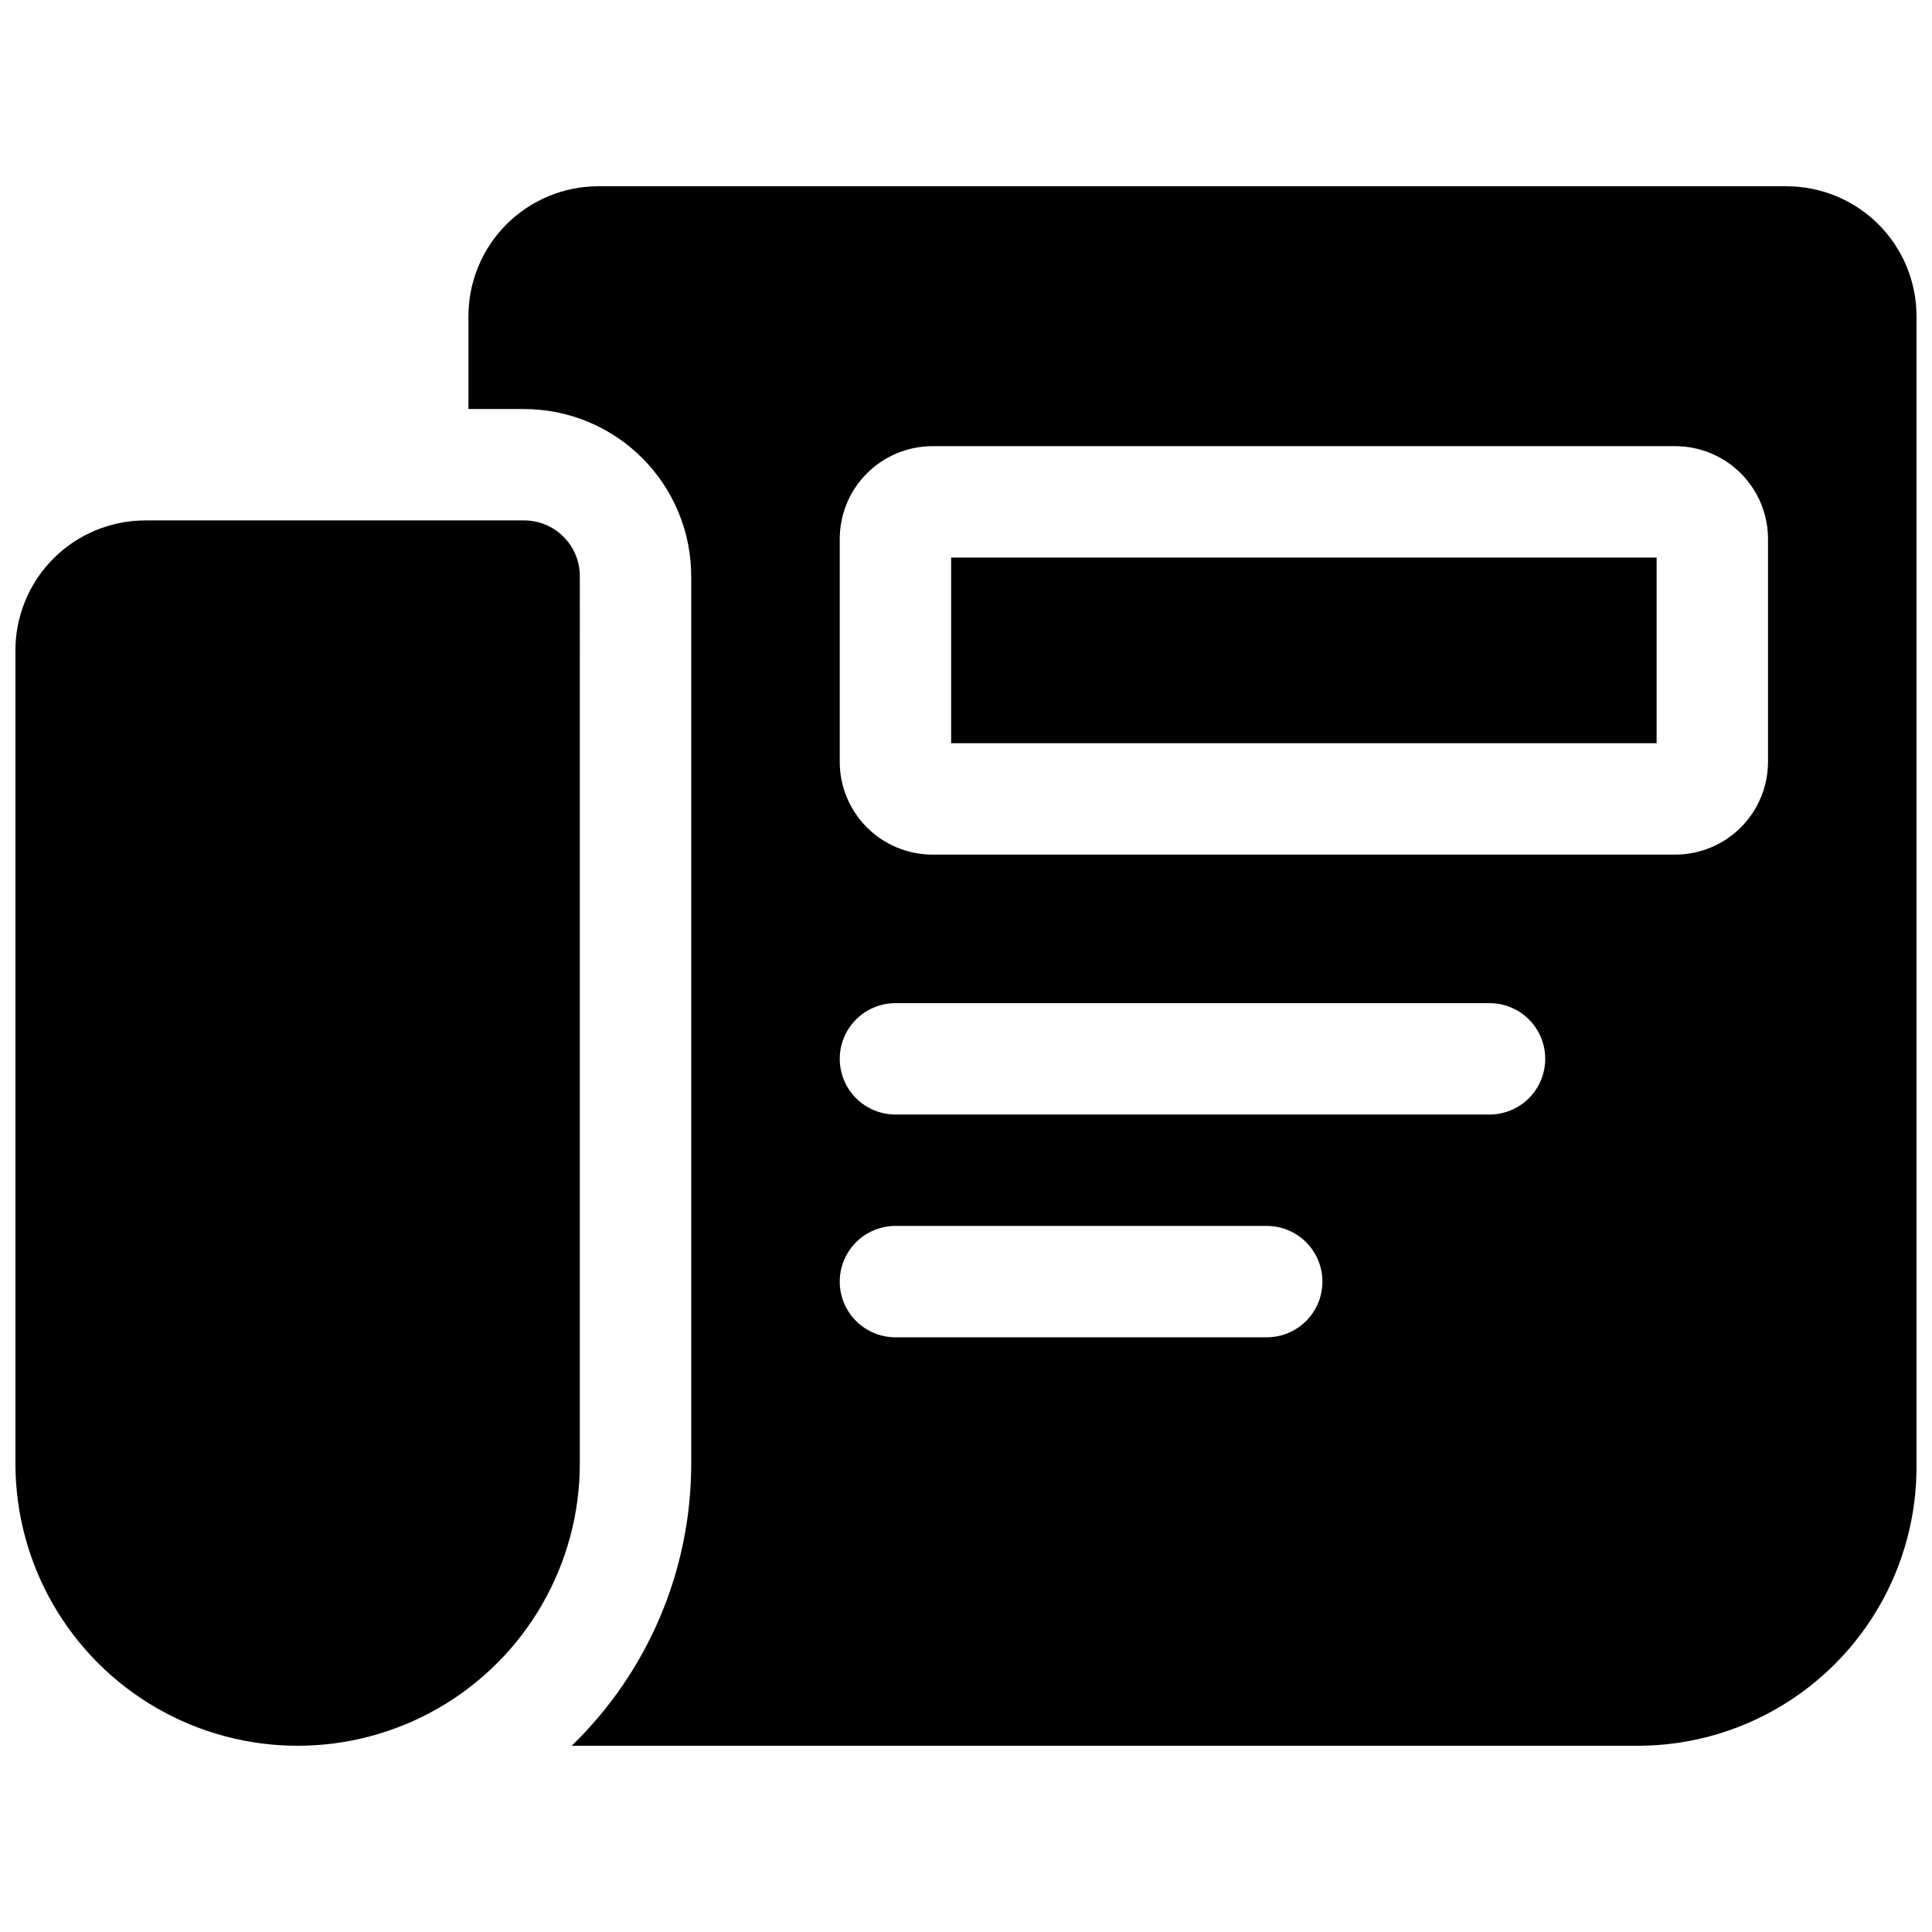 <?xml version="1.0" encoding="UTF-8"?>
<!-- Uploaded to: SVG Repo, www.svgrepo.com, Generator: SVG Repo Mixer Tools -->
<svg width="800px" height="800px" version="1.1" viewBox="144 144 512 512" xmlns="http://www.w3.org/2000/svg">
 <defs>
  <clipPath id="b">
   <path d="m148.09 281h149.91v326h-149.91z"/>
  </clipPath>
  <clipPath id="a">
   <path d="m268 193h383.9v414h-383.9z"/>
  </clipPath>
 </defs>
 <g clip-path="url(#b)">
  <path d="m297.66 296.68c0-3.918-1.559-7.672-4.324-10.438-2.769-2.769-6.523-4.324-10.438-4.324h-100.37c-9.137 0-17.895 3.629-24.355 10.086-6.457 6.461-10.086 15.219-10.086 24.355v215.5c0 26.719 14.254 51.406 37.391 64.766 23.141 13.359 51.648 13.359 74.785 0 23.141-13.359 37.395-38.047 37.395-64.766z"/>
 </g>
 <path d="m396.06 291.76h186.96v49.199h-186.96z"/>
 <g clip-path="url(#a)">
  <path d="m617.46 193.36h-314.88c-9.133 0-17.895 3.629-24.352 10.086-6.461 6.457-10.09 15.219-10.09 24.352v24.602h14.762c11.738 0.012 22.996 4.684 31.297 12.984 8.301 8.301 12.969 19.555 12.984 31.297v235.18c0.012 28.191-11.418 55.18-31.676 74.785h282.59c19.566-0.023 38.324-7.809 52.16-21.645 13.836-13.832 21.617-32.59 21.641-52.156v-305.04c0-9.133-3.629-17.895-10.086-24.352-6.461-6.457-15.219-10.086-24.352-10.086zm-137.76 305.04h-98.402c-5.273 0-10.145-2.812-12.781-7.379-2.637-4.566-2.637-10.195 0-14.762 2.637-4.566 7.508-7.379 12.781-7.379h98.402c5.273 0 10.145 2.812 12.781 7.379 2.637 4.566 2.637 10.195 0 14.762-2.637 4.566-7.508 7.379-12.781 7.379zm59.039-59.039h-157.44c-5.273 0-10.145-2.812-12.781-7.379-2.637-4.57-2.637-10.195 0-14.762s7.508-7.379 12.781-7.379h157.44c5.273 0 10.148 2.812 12.785 7.379 2.637 4.566 2.637 10.191 0 14.762-2.637 4.566-7.512 7.379-12.785 7.379zm73.801-93.48c0 6.523-2.59 12.781-7.203 17.395-4.617 4.613-10.871 7.203-17.398 7.203h-196.8c-6.523 0-12.781-2.59-17.395-7.203-4.613-4.613-7.203-10.871-7.203-17.395v-59.039c0-6.527 2.59-12.781 7.203-17.398 4.613-4.613 10.871-7.203 17.395-7.203h196.8c6.527 0 12.781 2.59 17.398 7.203 4.613 4.617 7.203 10.871 7.203 17.398z"/>
 </g>
</svg>
